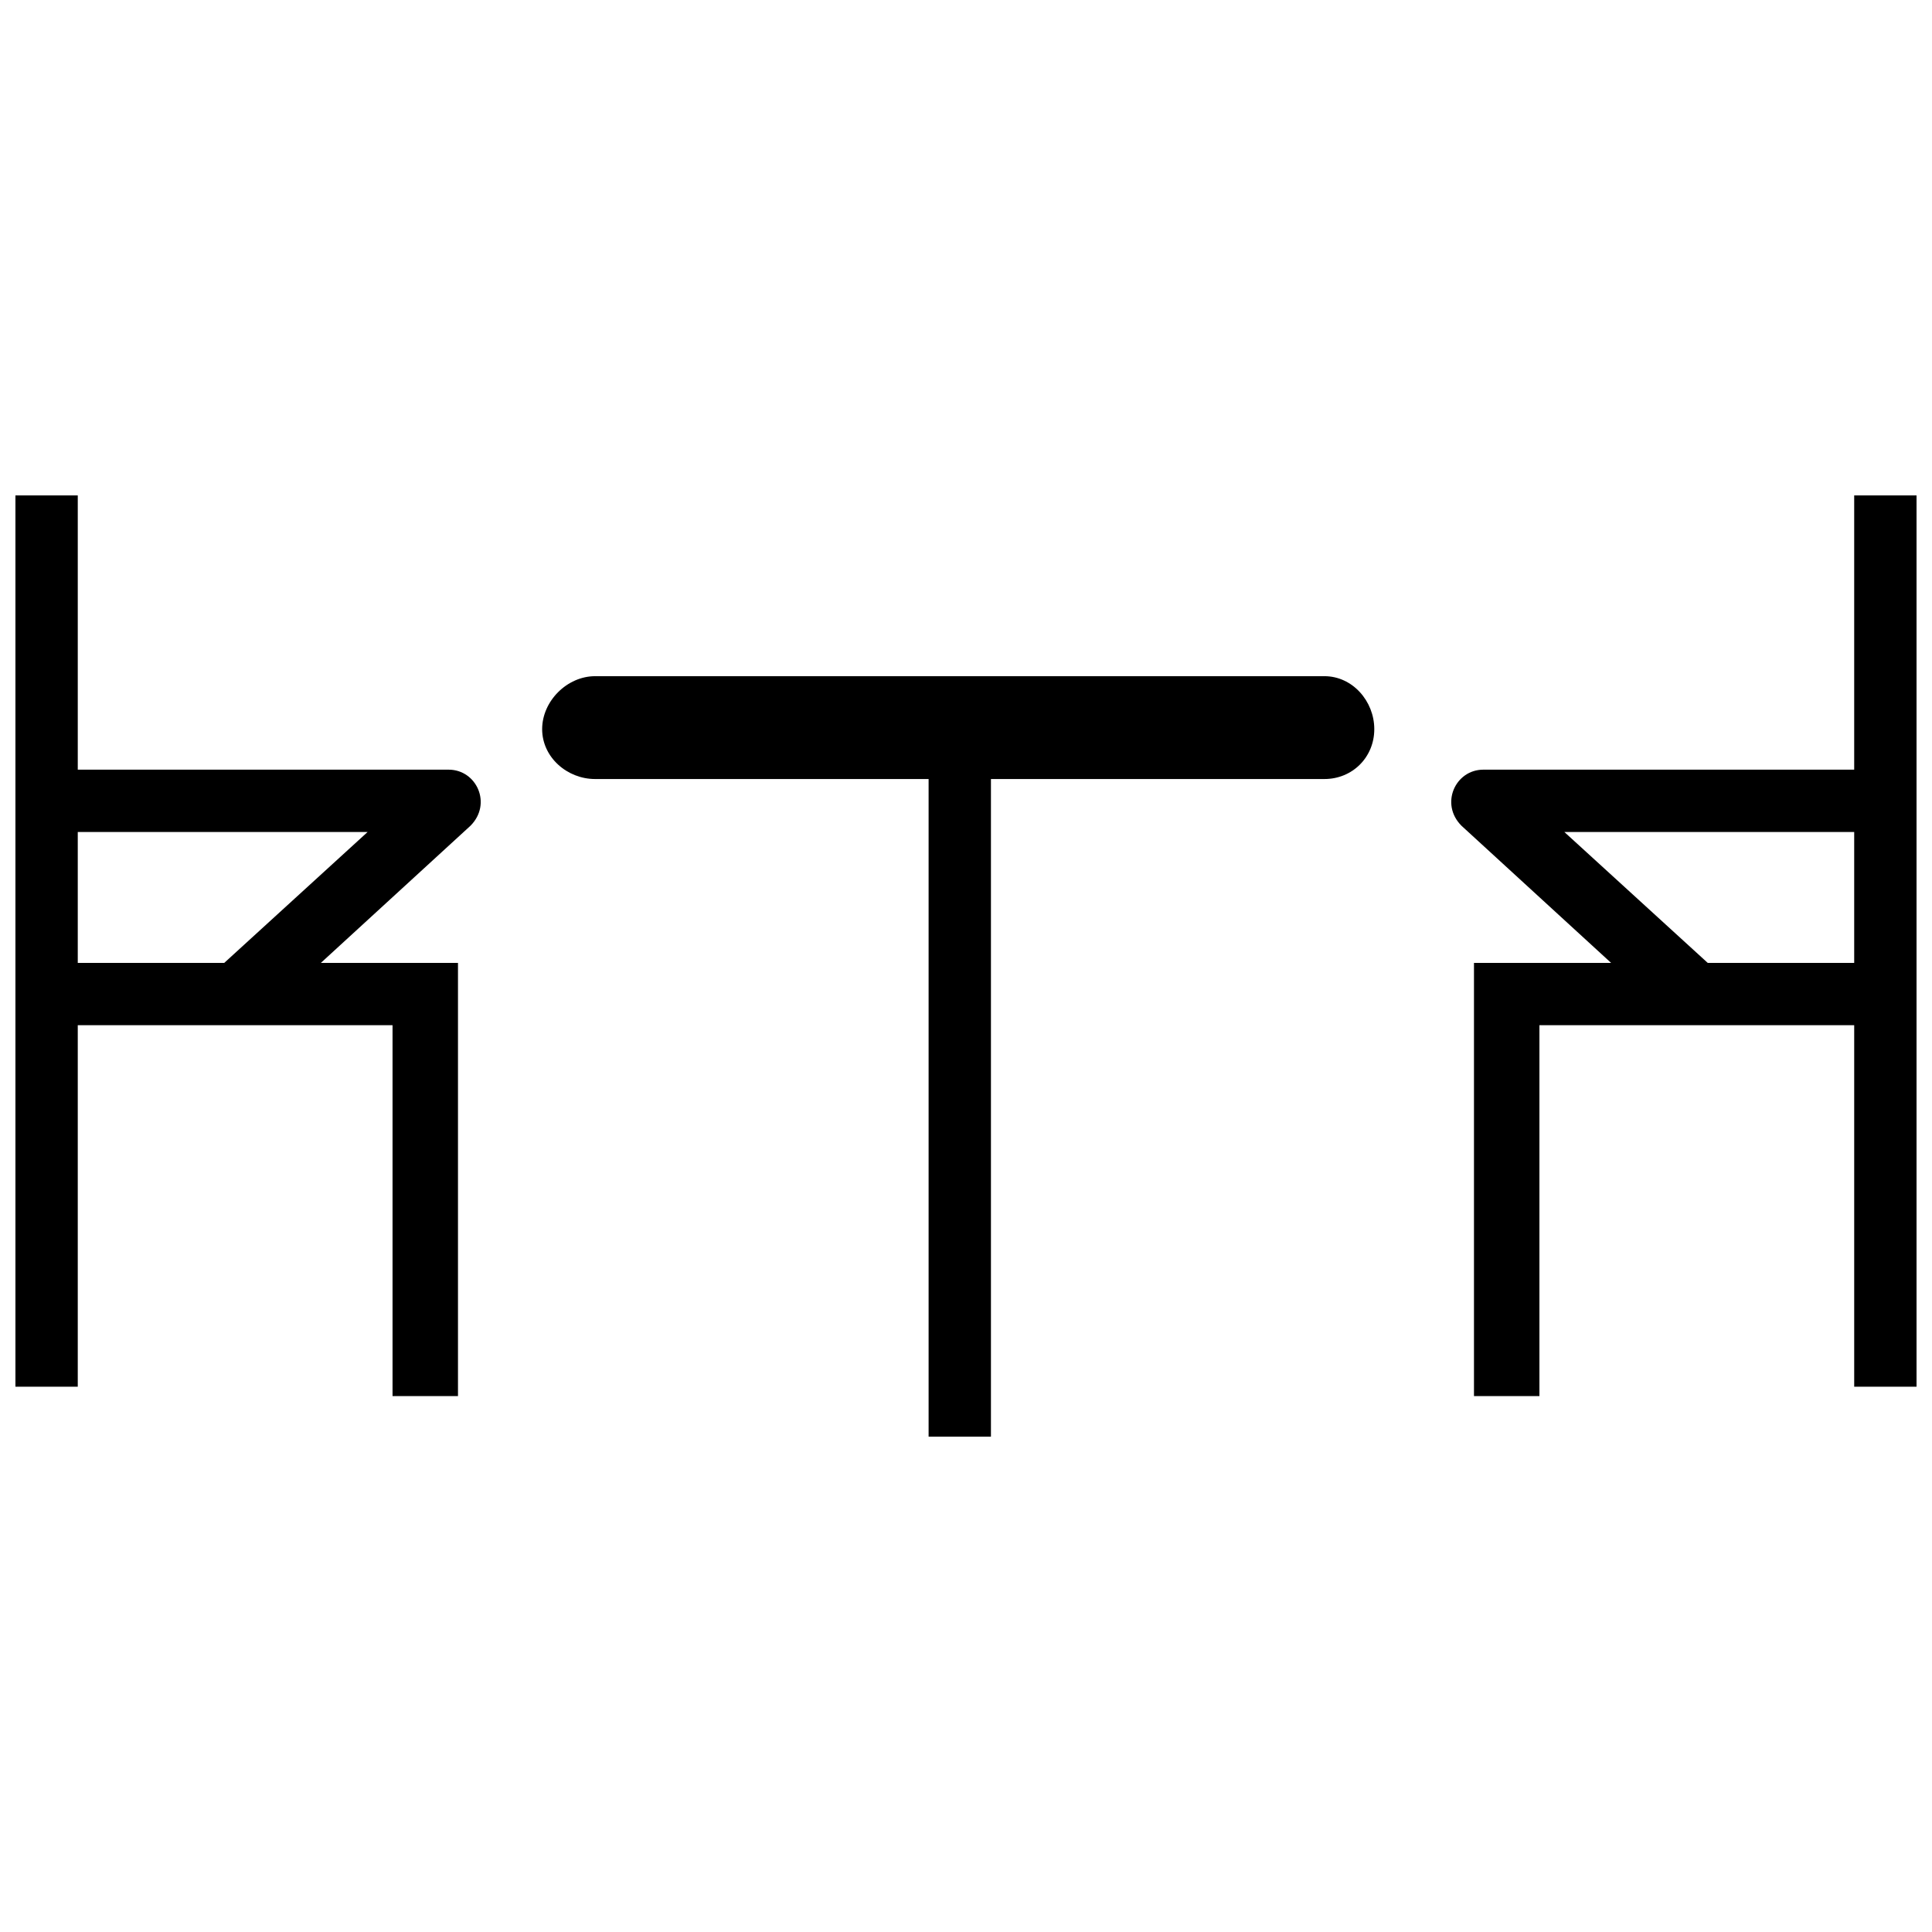 <?xml version="1.0" encoding="UTF-8"?>
<!-- The Best Svg Icon site in the world: iconSvg.co, Visit us! https://iconsvg.co -->
<svg width="800px" height="800px" version="1.1" viewBox="144 144 512 512" xmlns="http://www.w3.org/2000/svg">
 <defs>
  <clipPath id="b">
   <path d="m148.09 275h123.91v239h-123.91z"/>
  </clipPath>
  <clipPath id="a">
   <path d="m528 275h123.9v239h-123.9z"/>
  </clipPath>
 </defs>
 <g clip-path="url(#b)">
  <path d="m148.09 275.29h16.52v72.68h98.285c7.434 0 11.562 9.086 5.781 14.867l-39.645 36.34h36.34v114.8h-17.344v-98.285h-83.418v95.805h-16.52v-236.21zm93.328 89.199h-76.809v34.688h38.816z" fill-rule="evenodd"/>
 </g>
 <g clip-path="url(#a)">
  <path d="m651.9 275.29h-16.52v72.68h-98.285c-7.434 0-11.562 9.086-5.781 14.867l39.645 36.34h-36.34v114.8h17.344v-98.285h83.418v95.805h16.52v-236.21zm-93.328 89.199h76.809v34.688h-38.816z" fill-rule="evenodd"/>
 </g>
 <path d="m406.61 350.45v174.27h-16.52v-174.27h-88.375c-7.434 0-14.039-5.781-14.039-13.215 0-7.434 6.606-14.039 14.039-14.039h193.27c7.434 0 13.215 6.606 13.215 14.039 0 7.434-5.781 13.215-13.215 13.215h-88.375z" fill-rule="evenodd"/>
</svg>